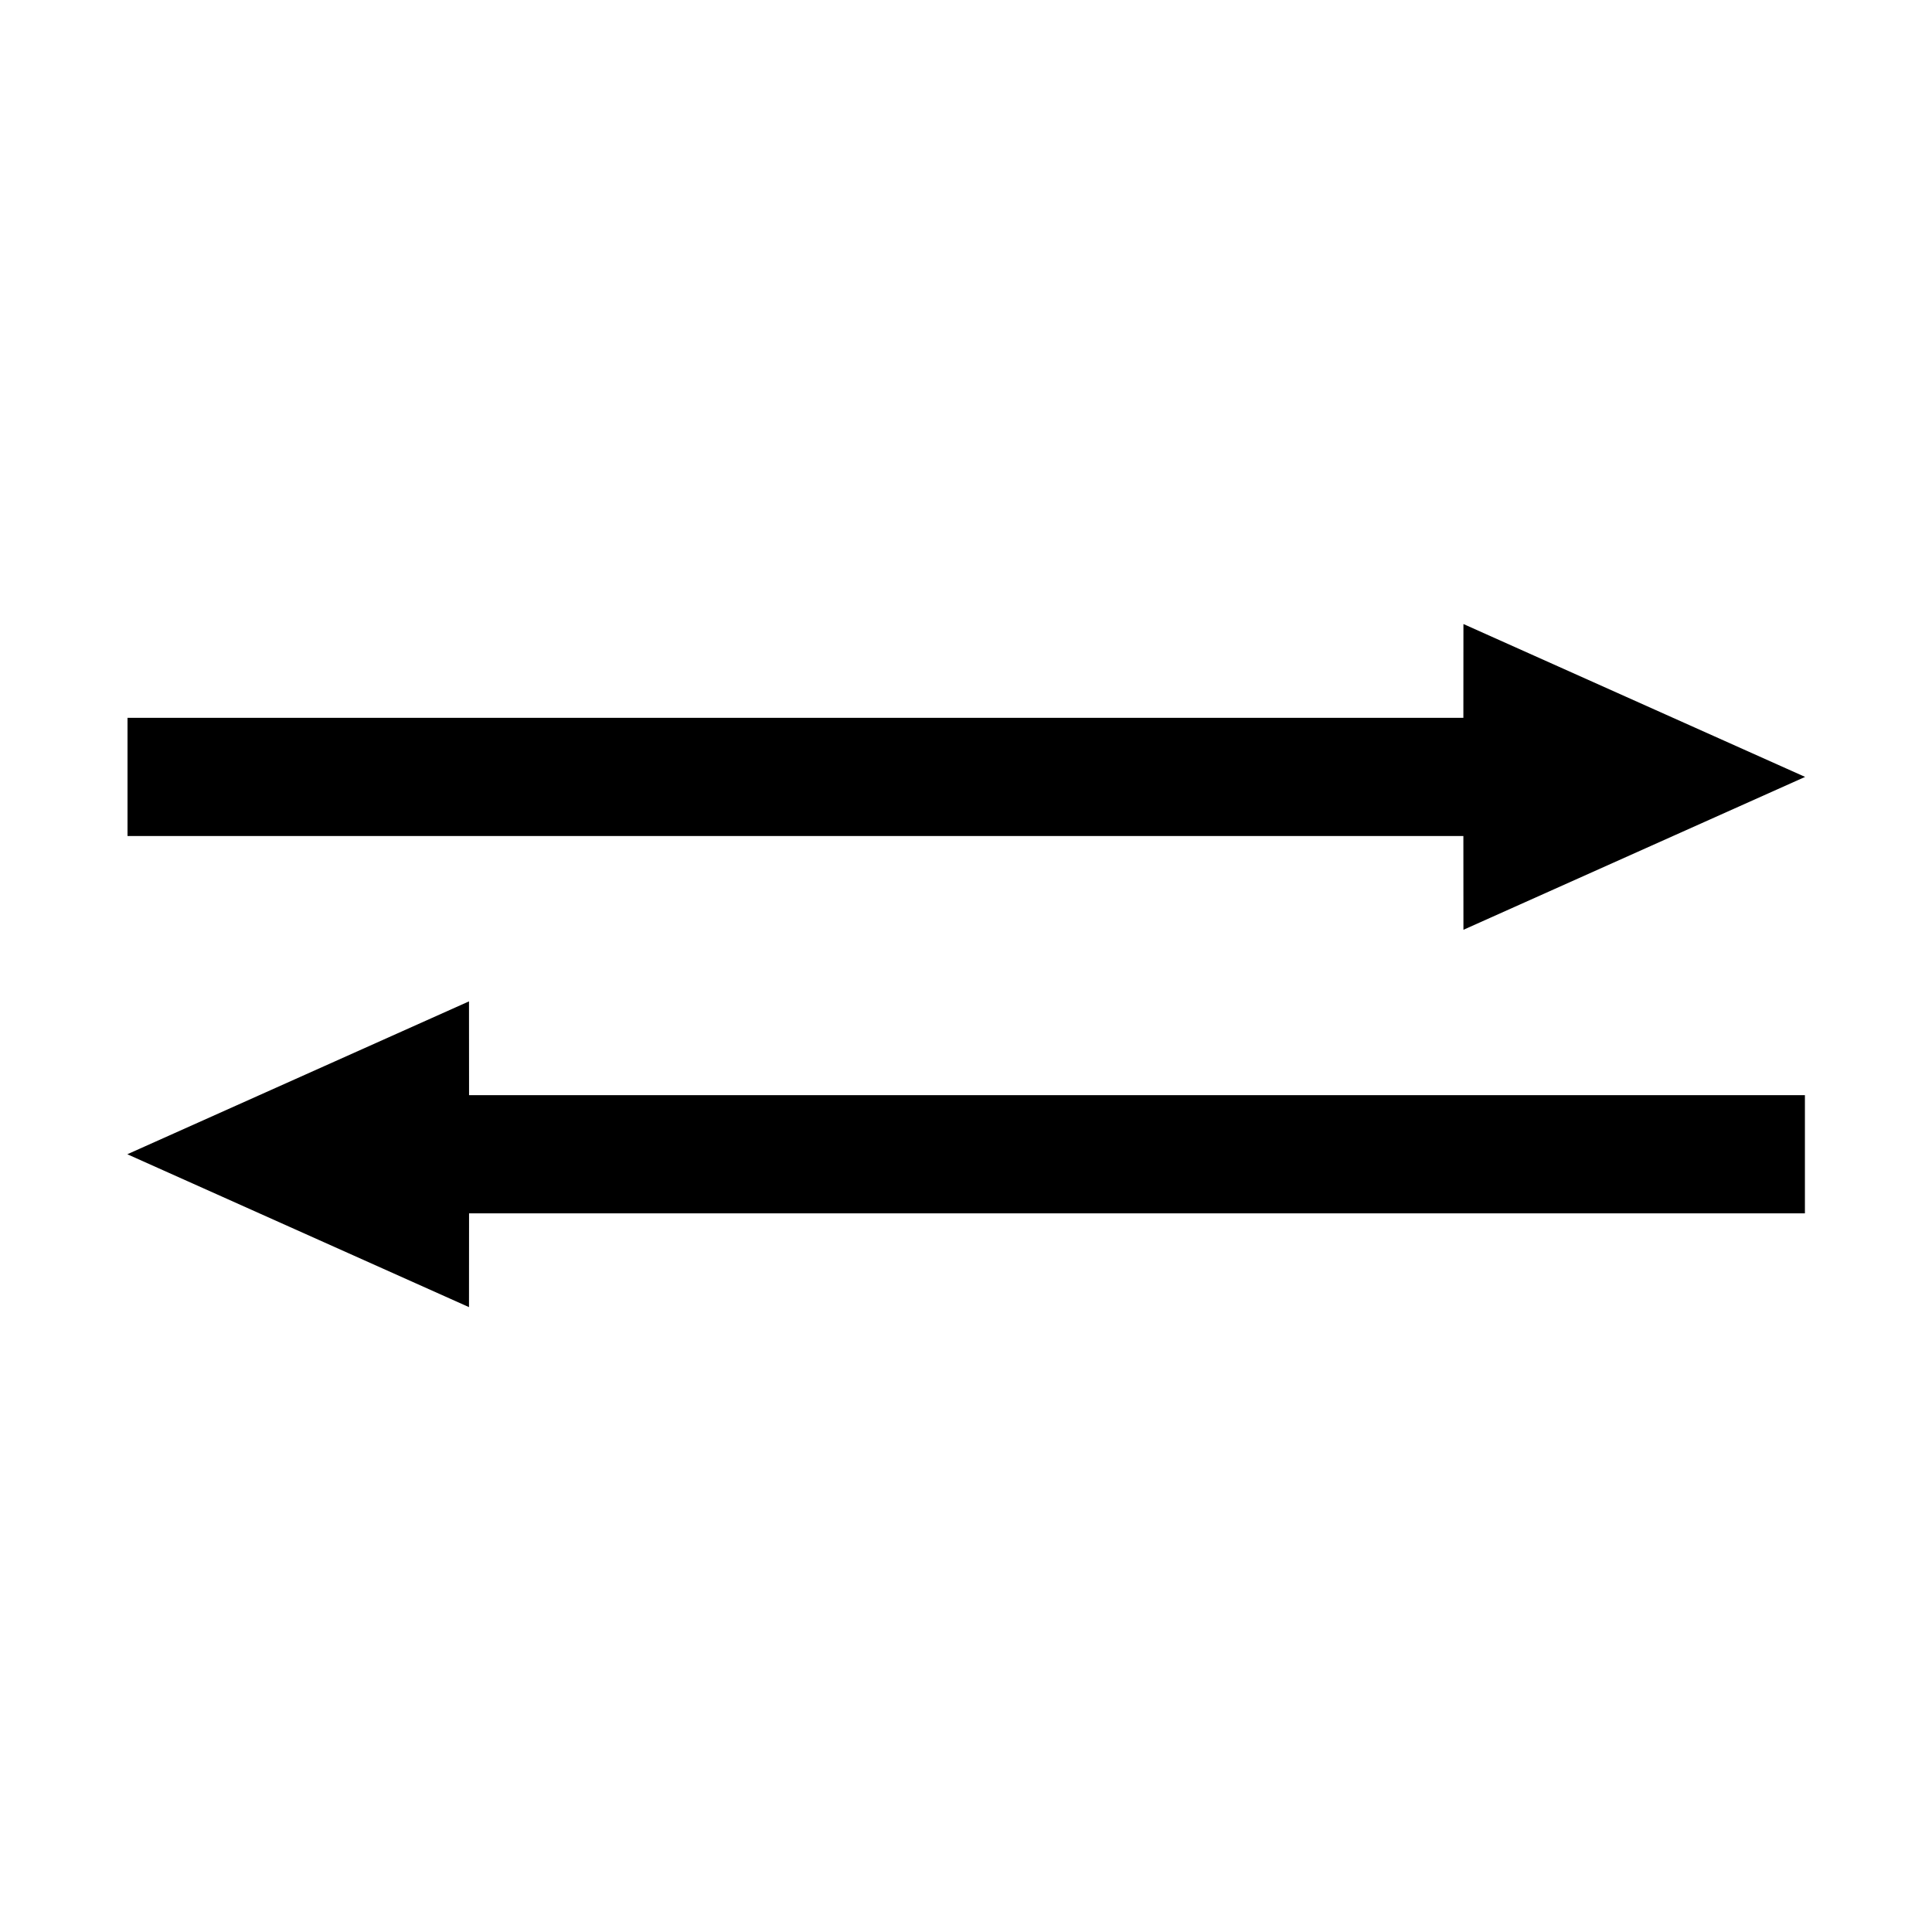 <?xml version="1.0" ?><svg height="512" id="svg2" version="1.1" width="512" xmlns="http://www.w3.org/2000/svg" xmlns:cc="http://creativecommons.org/ns#" xmlns:dc="http://purl.org/dc/elements/1.1/" xmlns:inkscape="http://www.inkscape.org/namespaces/inkscape" xmlns:rdf="http://www.w3.org/1999/02/22-rdf-syntax-ns#" xmlns:sodipodi="http://sodipodi.sourceforge.net/DTD/sodipodi-0.dtd" xmlns:svg="http://www.w3.org/2000/svg"><defs id="defs4"/><g id="layer1" transform="translate(0,-540.362)"><g id="g3046" transform="translate(-8.8664196e-6,-50)"><g id="g3033" transform="matrix(0.707,0.707,-0.707,0.707,807.533,52.23)"><path d="m -32.093,1062.304 c 7.384,7.384 14.768,14.768 22.151,22.151 L 240.423,834.091 l 17.588,17.565 35.383,-92.687 -92.688,35.383 17.565,17.588 z" id="path3036" style="fill:#000000;stroke:none"/></g><g id="g3038" transform="matrix(0.707,0.707,-0.707,0.707,468.654,152.23)"><path d="m 544.093,530.42 c -7.384,-7.384 -14.768,-14.768 -22.151,-22.151 l -250.365,250.365 -17.588,-17.565 -35.383,92.688 92.687,-35.383 -17.565,-17.588 z" id="path3040" style="fill:#000000;stroke:none"/></g></g><g id="g3016" transform="matrix(-1,0,0,1,502.7,6.6120369e-6)"/></g></svg>